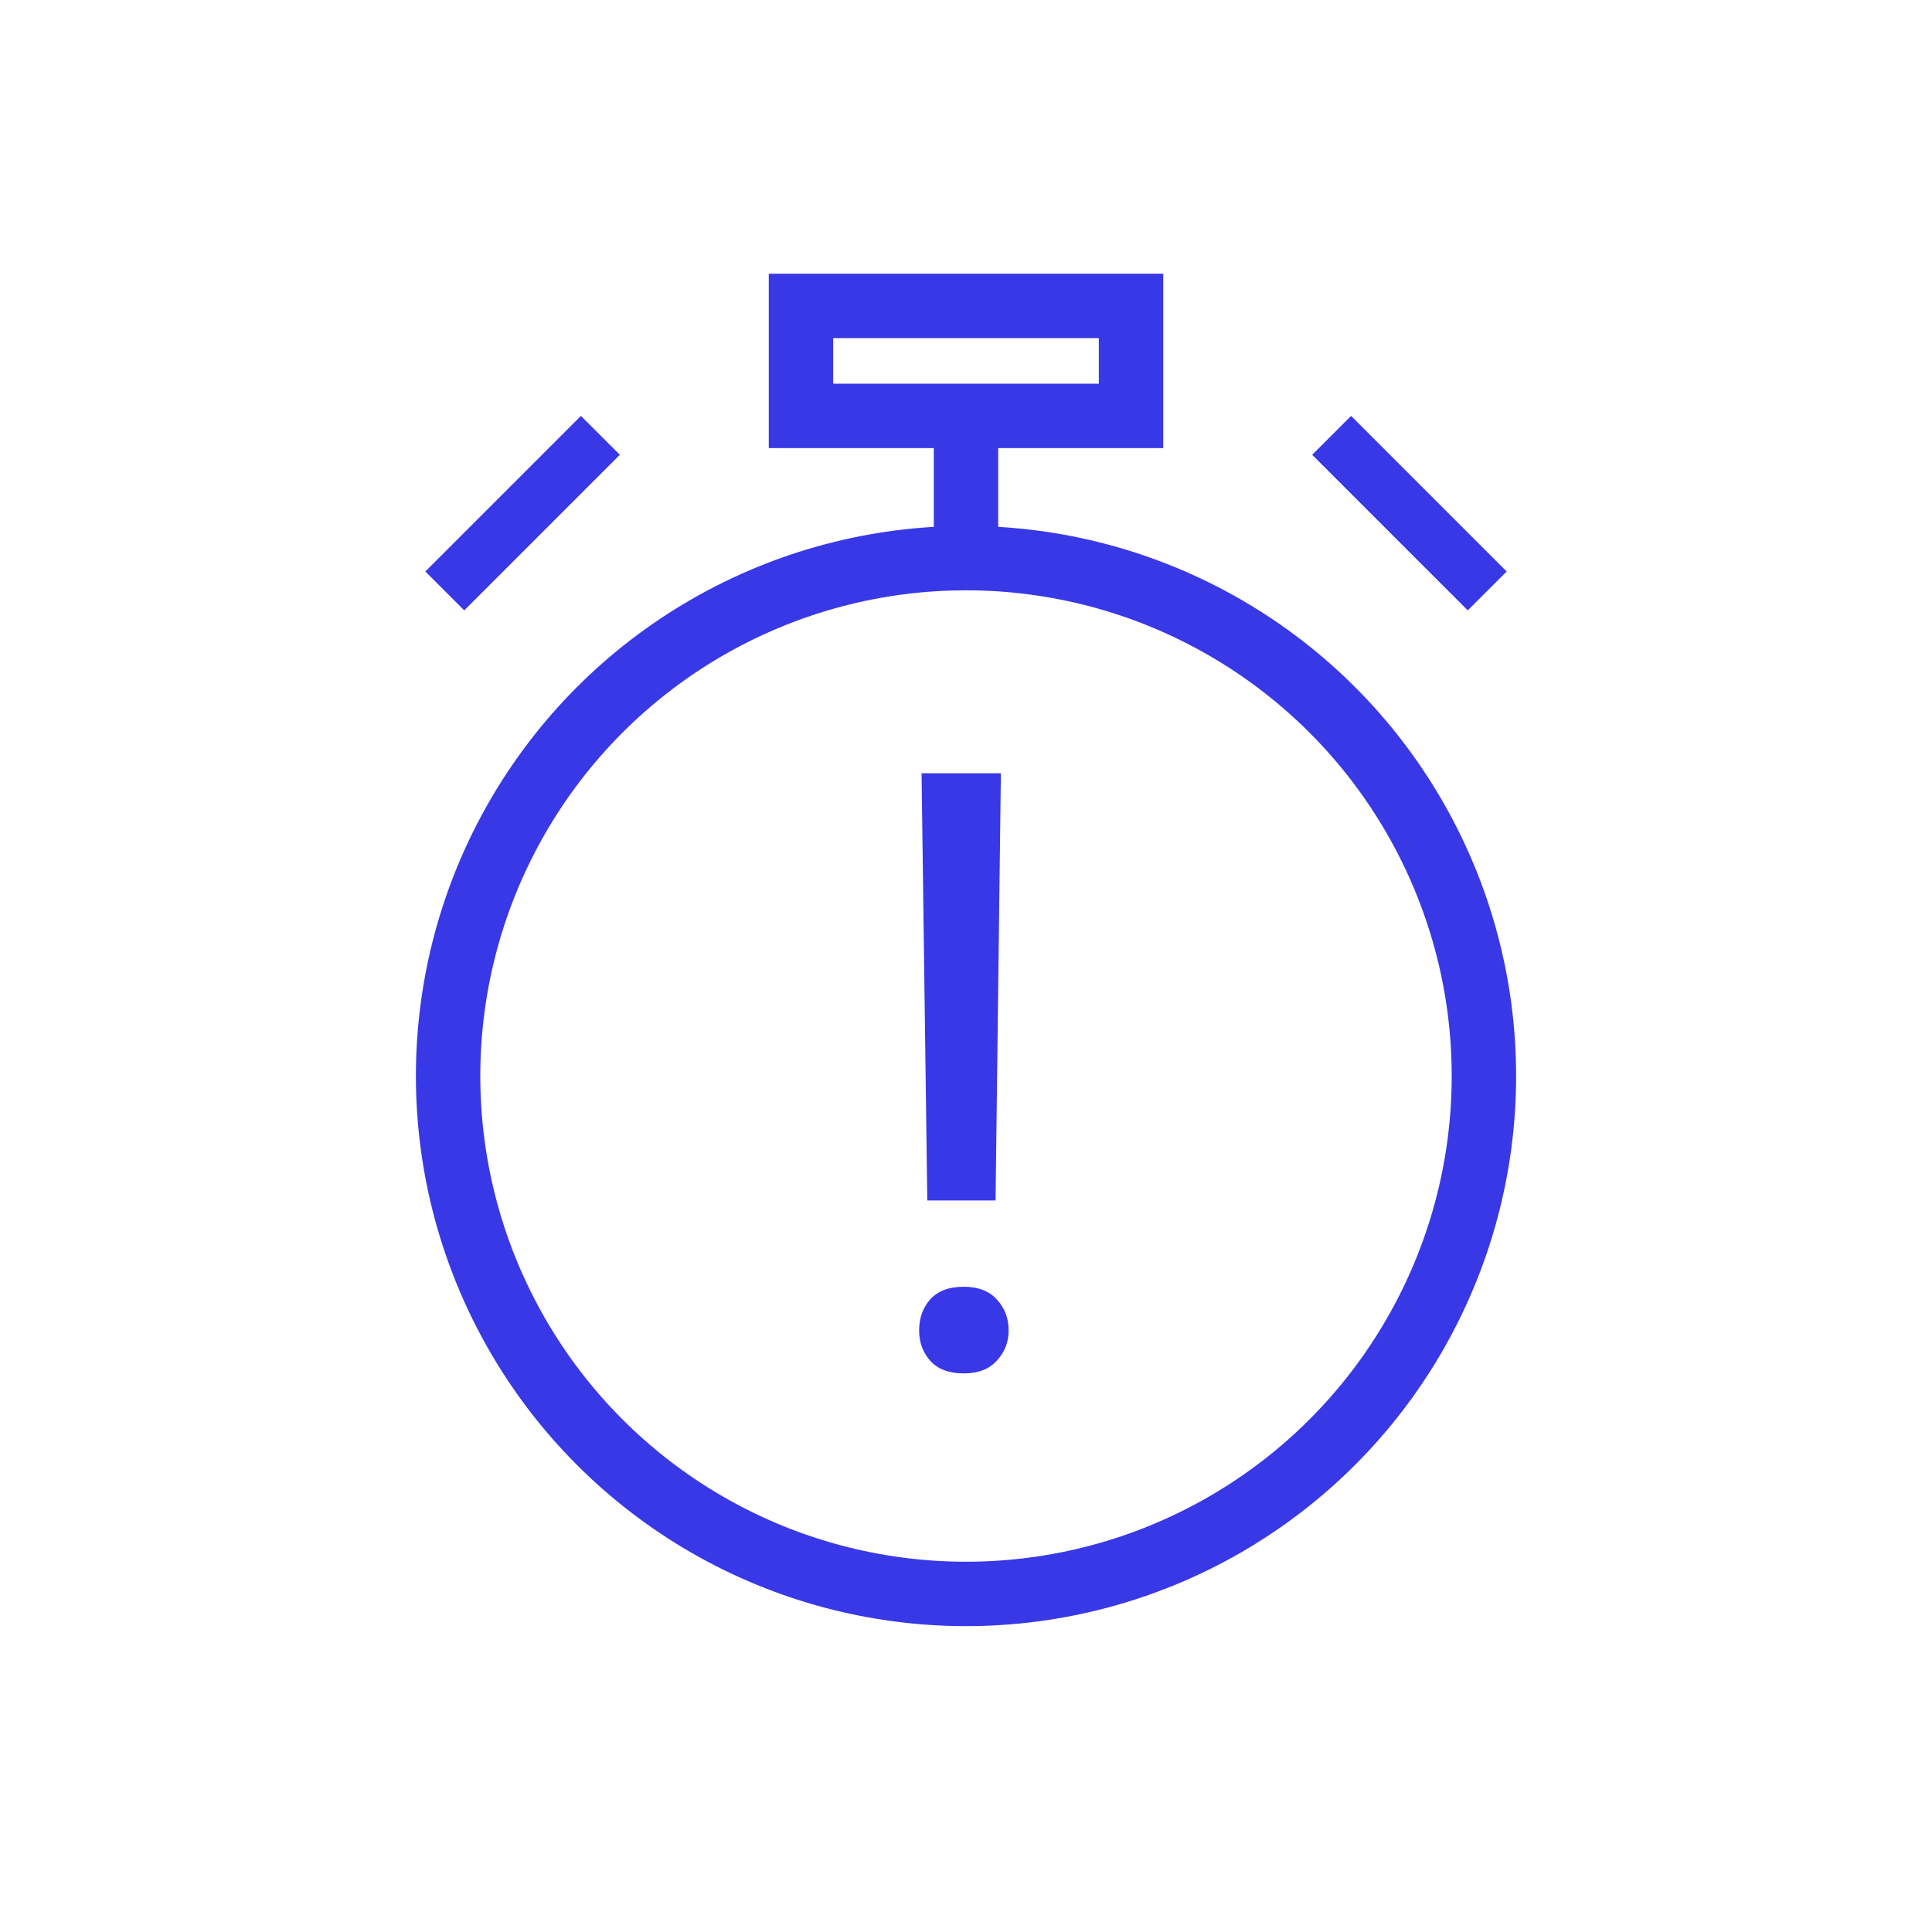 <svg width="60" height="60" viewBox="0 0 60 60" fill="none" xmlns="http://www.w3.org/2000/svg">
<circle cx="30" cy="33.417" r="16.084" stroke="#3838E7" stroke-width="2"/>
<path d="M35.125 9.5H24.875V12.916H35.125V9.5Z" stroke="#3838E7" stroke-width="2"/>
<path d="M46.79 17.748L41.959 12.916L40.751 14.124L45.582 18.956L46.79 17.748Z" fill="#3838E7"/>
<path d="M13.21 17.748L18.041 12.916L19.25 14.124L14.418 18.956L13.21 17.748Z" fill="#3838E7"/>
<path d="M30 12.489V18.041" stroke="#3838E7" stroke-width="2"/>
<path d="M31.083 24.015L30.918 37.282H28.798L28.62 24.015H31.083ZM28.544 41.319C28.544 40.938 28.658 40.617 28.887 40.354C29.124 40.092 29.471 39.961 29.928 39.961C30.376 39.961 30.719 40.092 30.956 40.354C31.201 40.617 31.324 40.938 31.324 41.319C31.324 41.683 31.201 41.996 30.956 42.258C30.719 42.521 30.376 42.652 29.928 42.652C29.471 42.652 29.124 42.521 28.887 42.258C28.658 41.996 28.544 41.683 28.544 41.319Z" fill="#3838E7"/>
</svg>
